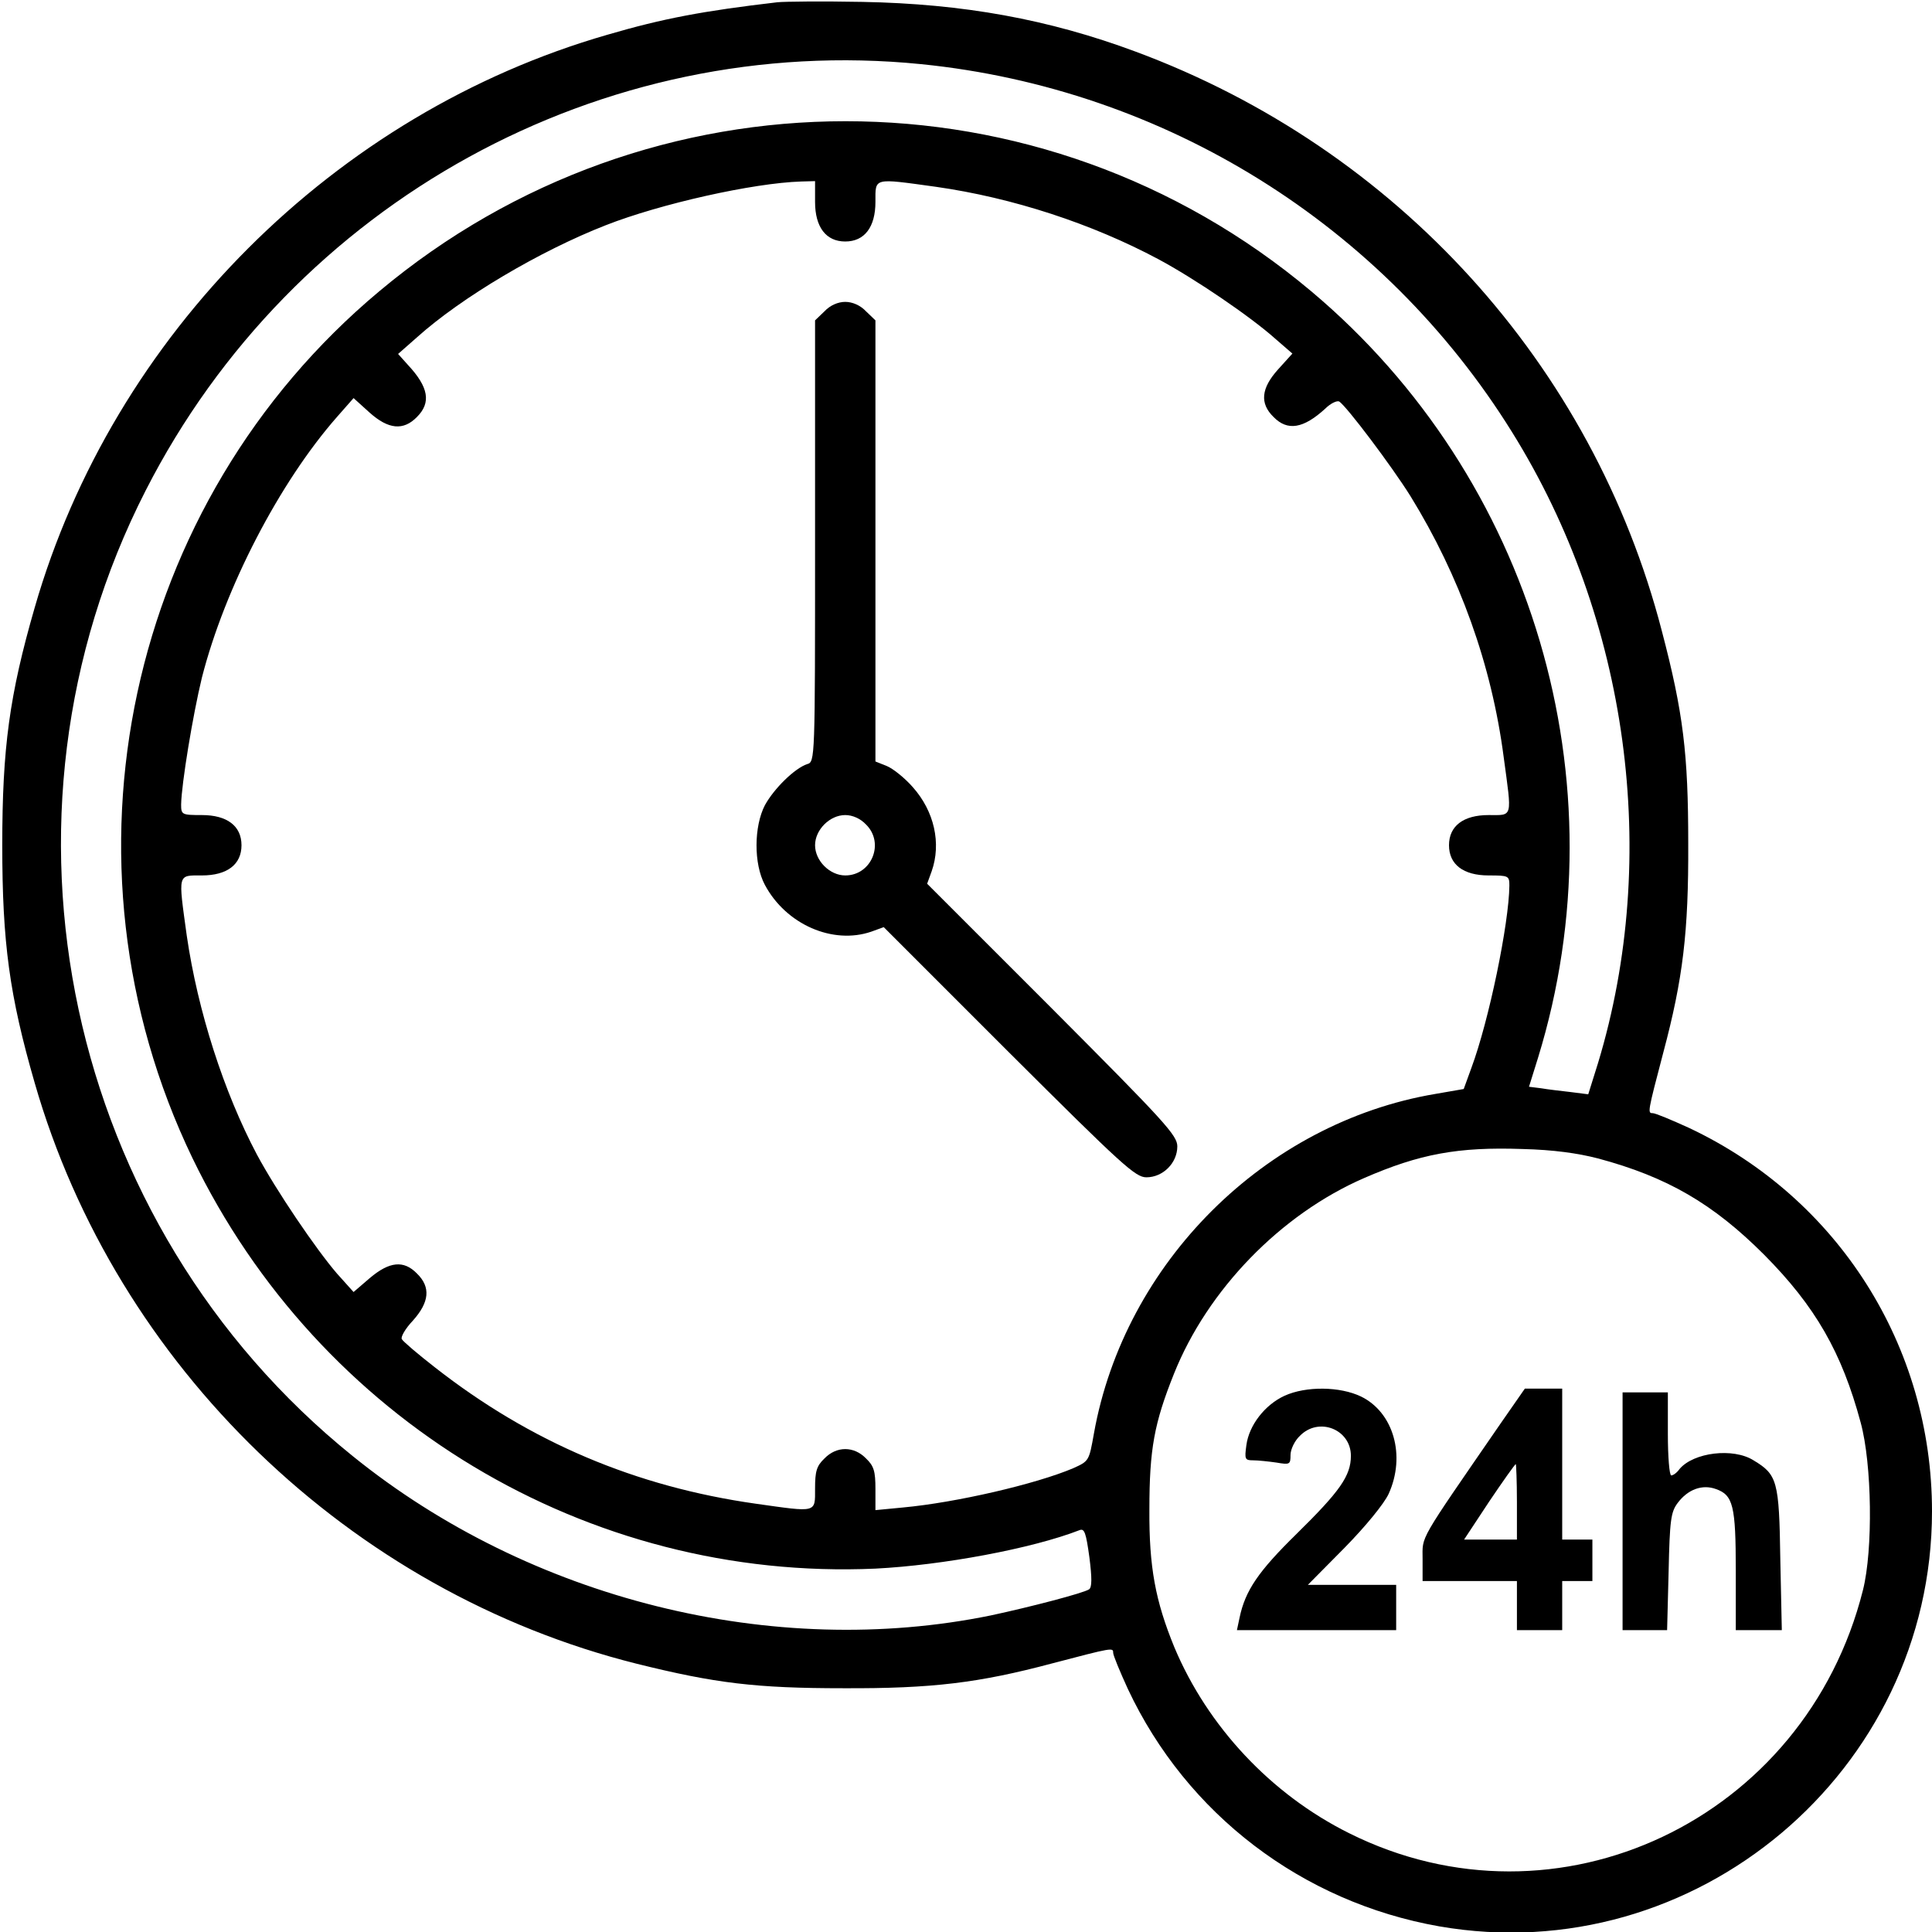 <?xml version="1.0" standalone="no"?>
<!DOCTYPE svg PUBLIC "-//W3C//DTD SVG 20010904//EN"
 "http://www.w3.org/TR/2001/REC-SVG-20010904/DTD/svg10.dtd">
<svg version="1.0" xmlns="http://www.w3.org/2000/svg"
 width="512pt" height="512pt" viewBox="0 0 512 512"
 preserveAspectRatio="xMidYMid meet">

<g transform="translate(0,512) scale(0.1,-0.1)"
fill="#000000" stroke="none">
<path d="M2060 5114 c-197 -23 -303 -43 -450 -86 -723 -208 -1310 -795 -1518
-1518 -67 -232 -86 -372 -86 -630 0 -258 19 -398 86 -630 216 -751 836 -1349
1595 -1539 209 -52 317 -65 548 -65 235 -1 359 14 554 66 160 42 161 42 161
28 0 -7 18 -50 39 -96 156 -332 462 -565 825 -629 678 -118 1306 411 1306
1100 0 438 -249 830 -644 1016 -46 21 -89 39 -96 39 -14 0 -14 1 28 161 52
195 67 319 66 554 0 237 -13 346 -70 563 -183 706 -702 1278 -1394 1535 -231
86 -457 127 -725 132 -104 2 -206 1 -225 -1z m381 -164 c646 -65 1225 -426
1566 -975 309 -496 394 -1124 228 -1672 l-26 -83 -47 6 c-26 3 -61 7 -78 10
l-32 4 24 77 c225 731 -13 1537 -601 2031 -715 601 -1753 601 -2470 0 -670
-560 -874 -1510 -495 -2297 336 -695 1047 -1122 1810 -1088 178 9 415 53 541
102 13 5 17 -7 26 -72 7 -55 7 -80 -1 -85 -15 -10 -157 -47 -260 -69 -576
-118 -1221 42 -1691 422 -762 614 -993 1690 -549 2559 390 765 1209 1215 2055
1130z m-281 -365 c0 -67 29 -105 80 -105 51 0 80 38 80 105 0 65 -7 63 160 40
204 -29 414 -98 590 -192 97 -52 244 -152 310 -211 l45 -39 -38 -42 c-45 -50
-49 -90 -12 -126 37 -38 79 -31 137 22 14 14 31 22 37 19 20 -13 139 -171 189
-251 130 -211 215 -446 247 -692 22 -163 25 -153 -40 -153 -67 0 -105 -29
-105 -80 0 -51 38 -80 105 -80 53 0 55 -1 55 -27 -1 -100 -54 -358 -101 -484
l-20 -55 -75 -13 c-451 -76 -824 -447 -905 -900 -13 -73 -13 -73 -55 -92 -99
-42 -310 -91 -451 -104 l-73 -7 0 56 c0 47 -4 61 -25 81 -32 33 -78 33 -110 0
-21 -20 -25 -34 -25 -80 0 -65 6 -63 -157 -40 -318 45 -597 163 -850 361 -45
35 -85 69 -88 75 -4 5 9 28 29 49 44 49 48 89 11 125 -35 36 -73 32 -125 -12
l-43 -37 -44 49 c-56 65 -161 220 -212 315 -88 166 -157 381 -186 580 -23 167
-25 160 40 160 67 0 105 29 105 80 0 51 -38 80 -105 80 -53 0 -55 1 -55 28 1
55 31 237 55 336 61 239 206 518 358 691 l44 50 42 -38 c50 -45 90 -49 126
-12 38 38 31 79 -24 138 l-26 29 50 44 c118 106 326 229 500 297 145 57 391
112 518 116 l37 1 0 -55z m2075 -2535 c183 -49 305 -120 440 -255 136 -137
206 -259 256 -445 30 -110 33 -337 6 -444 -153 -609 -810 -920 -1362 -644
-207 103 -375 283 -463 493 -50 122 -67 212 -66 365 0 160 13 229 65 359 89
223 283 423 504 519 147 64 249 83 420 77 81 -2 146 -11 200 -25z"/>
<path d="M2185 4295 l-25 -24 0 -585 c0 -582 0 -585 -21 -591 -33 -11 -88 -65
-112 -109 -29 -56 -30 -155 0 -211 56 -105 180 -159 282 -124 l33 12 332 -332
c300 -299 335 -331 364 -331 44 0 82 38 82 82 0 29 -32 64 -331 364 l-332 332
12 33 c26 74 7 159 -50 223 -21 24 -52 49 -69 56 l-30 12 0 585 0 584 -25 24
c-15 16 -36 25 -55 25 -19 0 -40 -9 -55 -25z m110 -1360 c50 -49 15 -135 -55
-135 -41 0 -80 39 -80 80 0 41 39 80 80 80 19 0 40 -9 55 -25z"/>
<path d="M3404 1421 c-52 -24 -94 -78 -101 -131 -5 -37 -4 -40 18 -40 13 0 41
-3 62 -6 35 -6 37 -5 37 20 0 15 11 38 25 51 50 51 135 17 135 -53 0 -53 -29
-94 -144 -207 -101 -99 -136 -150 -151 -222 l-7 -33 211 0 211 0 0 60 0 60
-117 0 -117 0 97 98 c56 57 105 117 117 143 46 101 13 216 -73 258 -56 27
-146 28 -203 2z"/>
<path d="M3977 1348 c-221 -321 -207 -296 -207 -360 l0 -58 125 0 125 0 0 -65
0 -65 60 0 60 0 0 65 0 65 40 0 40 0 0 55 0 55 -40 0 -40 0 0 200 0 200 -50 0
-49 0 -64 -92z m43 -208 l0 -100 -70 0 -70 0 66 100 c37 55 69 100 71 100 1 0
3 -45 3 -100z"/>
<path d="M4300 1115 l0 -315 59 0 59 0 4 155 c3 137 6 158 24 182 27 36 65 50
101 37 46 -16 53 -44 53 -216 l0 -158 61 0 61 0 -4 188 c-3 208 -8 224 -71
262 -54 34 -159 21 -196 -23 -7 -10 -17 -17 -22 -17 -5 0 -9 50 -9 110 l0 110
-60 0 -60 0 0 -315z"/>
</g>
</svg>
